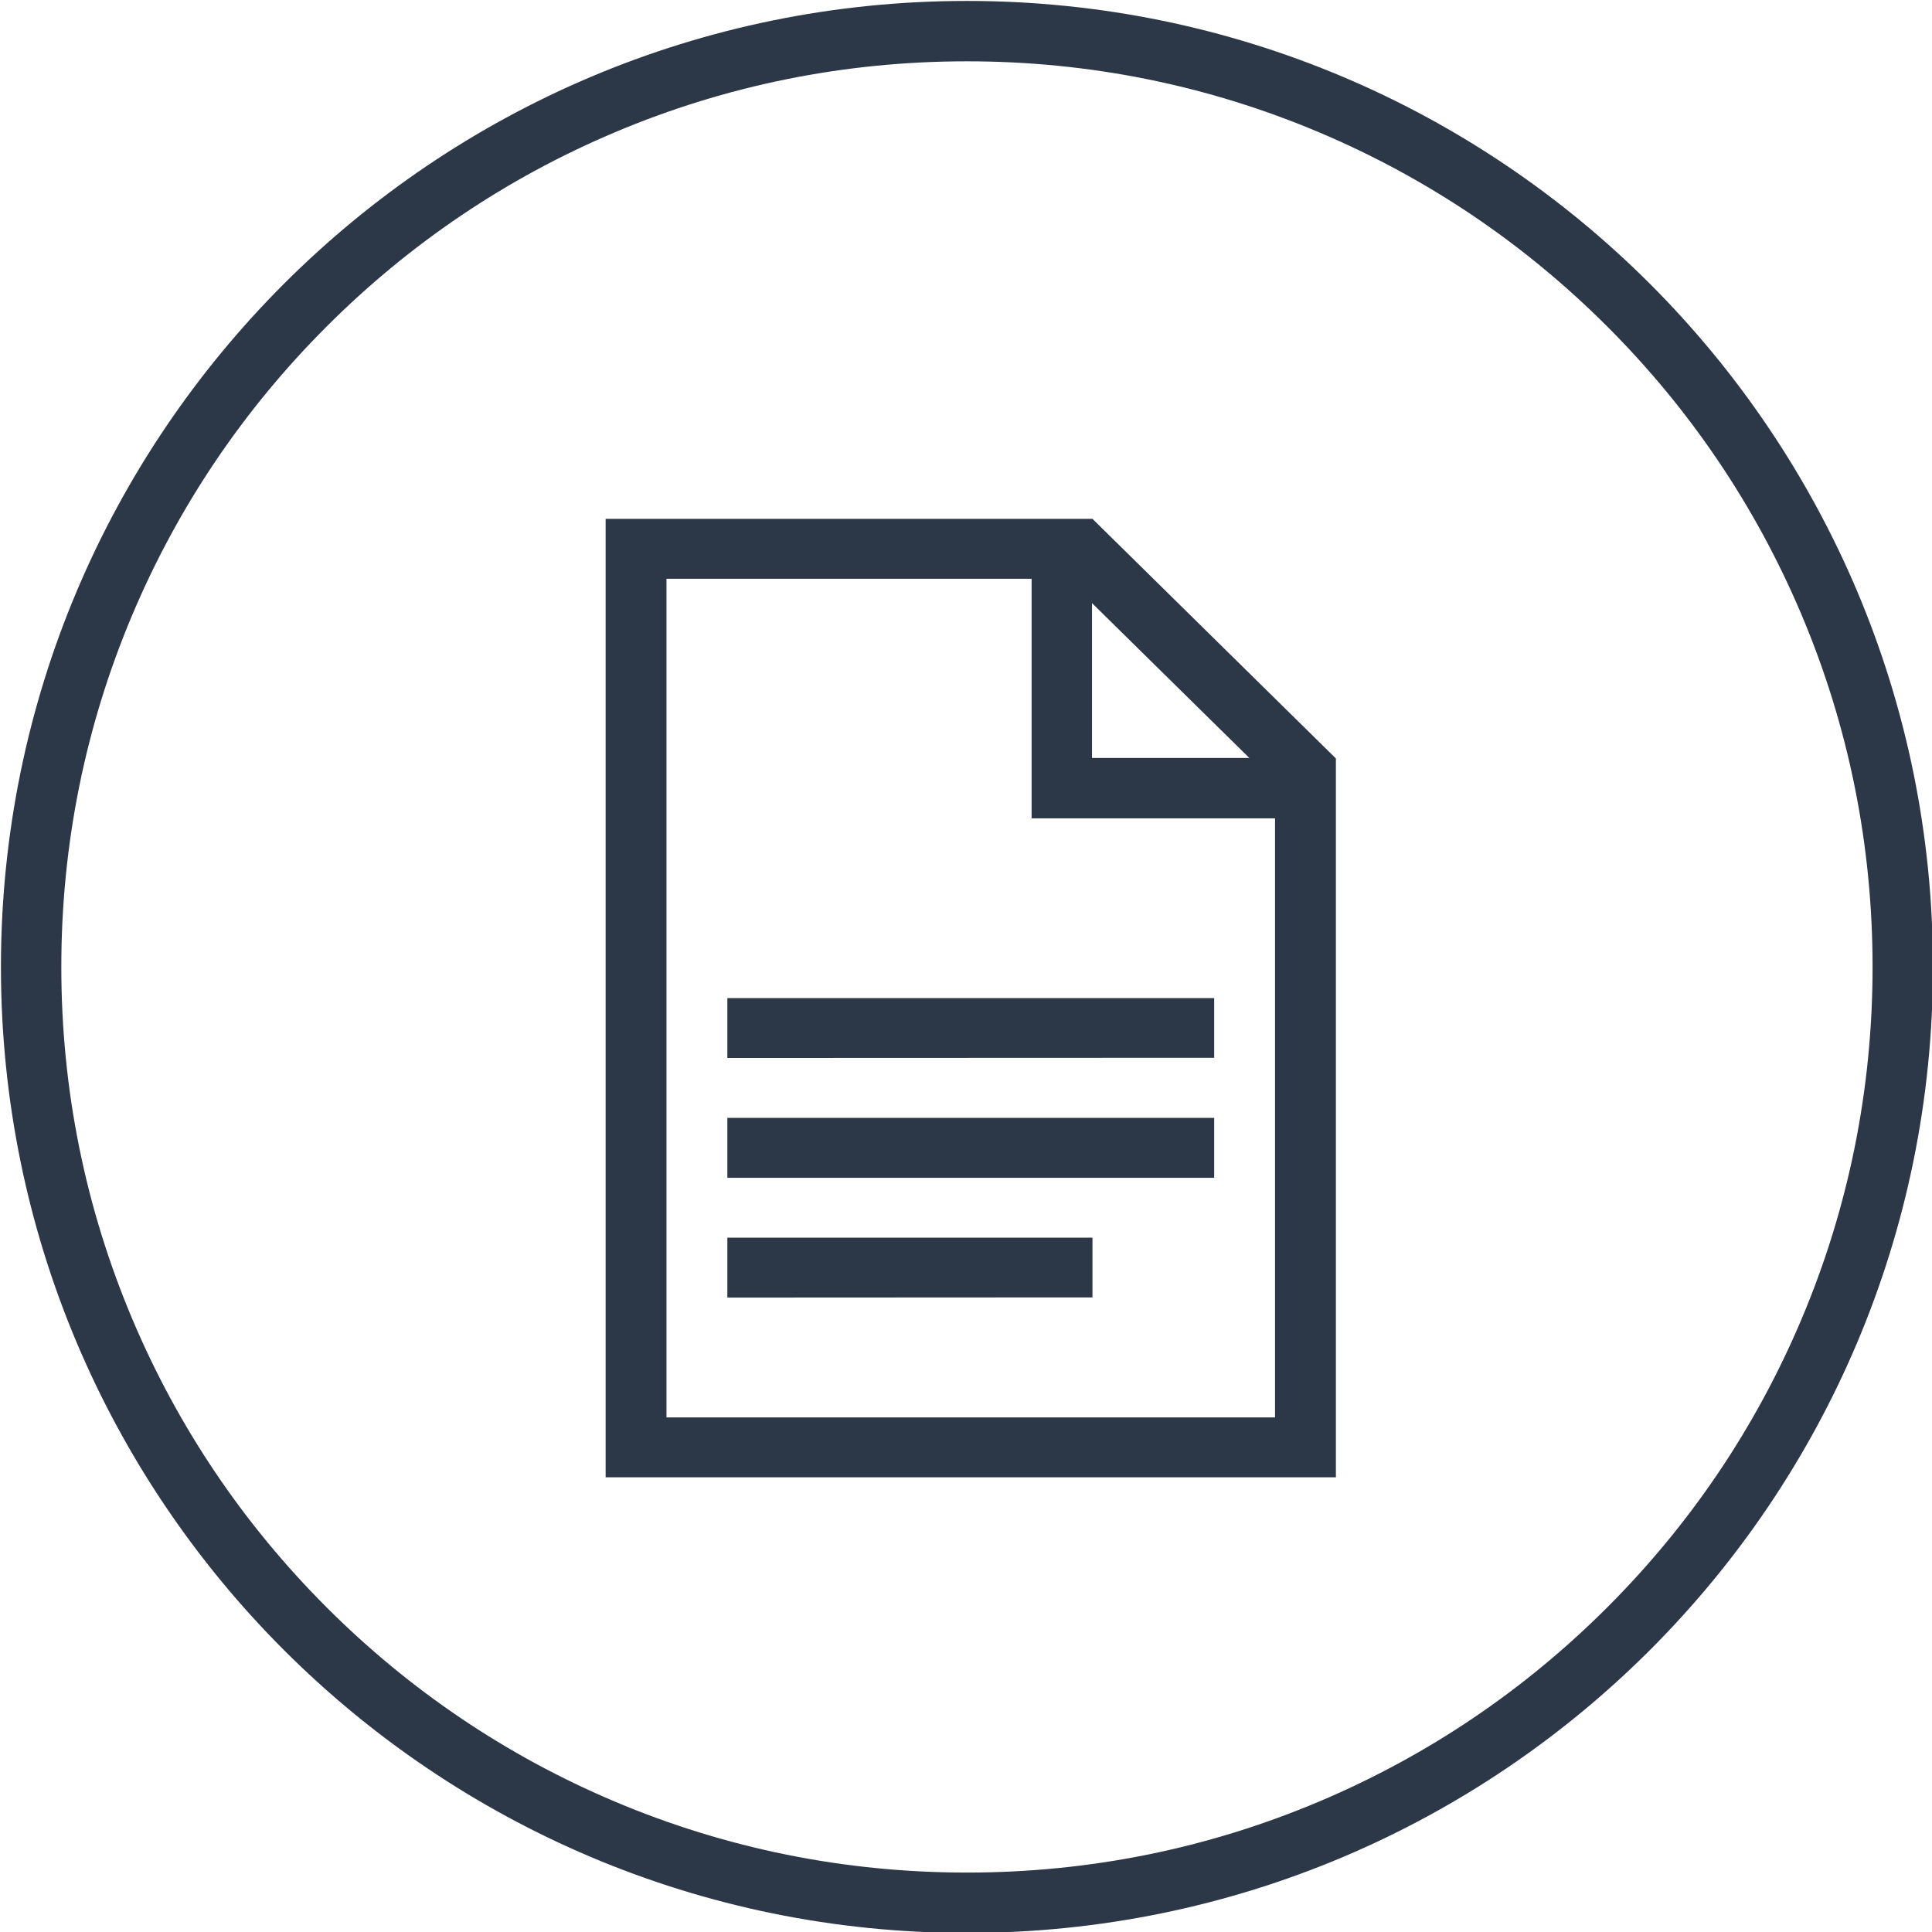 <?xml version="1.0" encoding="utf-8"?>
<!-- Generator: Adobe Illustrator 25.1.0, SVG Export Plug-In . SVG Version: 6.00 Build 0)  -->
<svg version="1.1" id="Layer_1" xmlns="http://www.w3.org/2000/svg" xmlns:xlink="http://www.w3.org/1999/xlink" x="0px" y="0px"
	 viewBox="0 0 1024 1024" style="enable-background:new 0 0 1024 1024;" xml:space="preserve">
<style type="text/css">
	.st0{fill:#2C3747;}
</style>
<g>
	<path class="st0" d="M512.5,32.5c64.81,0,127.67,12.69,186.83,37.71C756.48,94.38,807.82,129,851.91,173.09
		s78.71,95.43,102.88,152.58c25.02,59.16,37.71,122.01,37.71,186.83s-12.69,127.67-37.71,186.83
		C930.62,756.48,896,807.82,851.91,851.91s-95.43,78.71-152.58,102.88c-59.16,25.02-122.01,37.71-186.83,37.71
		s-127.67-12.69-186.83-37.71C268.52,930.62,217.18,896,173.09,851.91S94.38,756.48,70.21,699.33
		C45.19,640.17,32.5,577.31,32.5,512.5s12.69-127.67,37.71-186.83C94.38,268.52,129,217.18,173.09,173.09s95.43-78.71,152.58-102.88
		C384.83,45.19,447.69,32.5,512.5,32.5 M512.5,0.5c-282.77,0-512,229.23-512,512s229.23,512,512,512s512-229.23,512-512
		S795.27,0.5,512.5,0.5L512.5,0.5z"/>
</g>
<g>
	<path class="st0" d="M578.78,319.65l83.4,82.1h-83.4V319.65 M579.03,275H321v508h387.05V402L579.03,275L579.03,275z M353.25,751.25
		v-444.5h193.52v127H675.8v317.5H353.25L353.25,751.25z M643.54,529H385.51v31.75l258.03-0.1V529L643.54,529z M643.54,592.5H385.51
		v31.75h258.03V592.5L643.54,592.5z M579.03,656H385.51v31.75l193.52-0.1V656L579.03,656z"/>
</g>
</svg>
